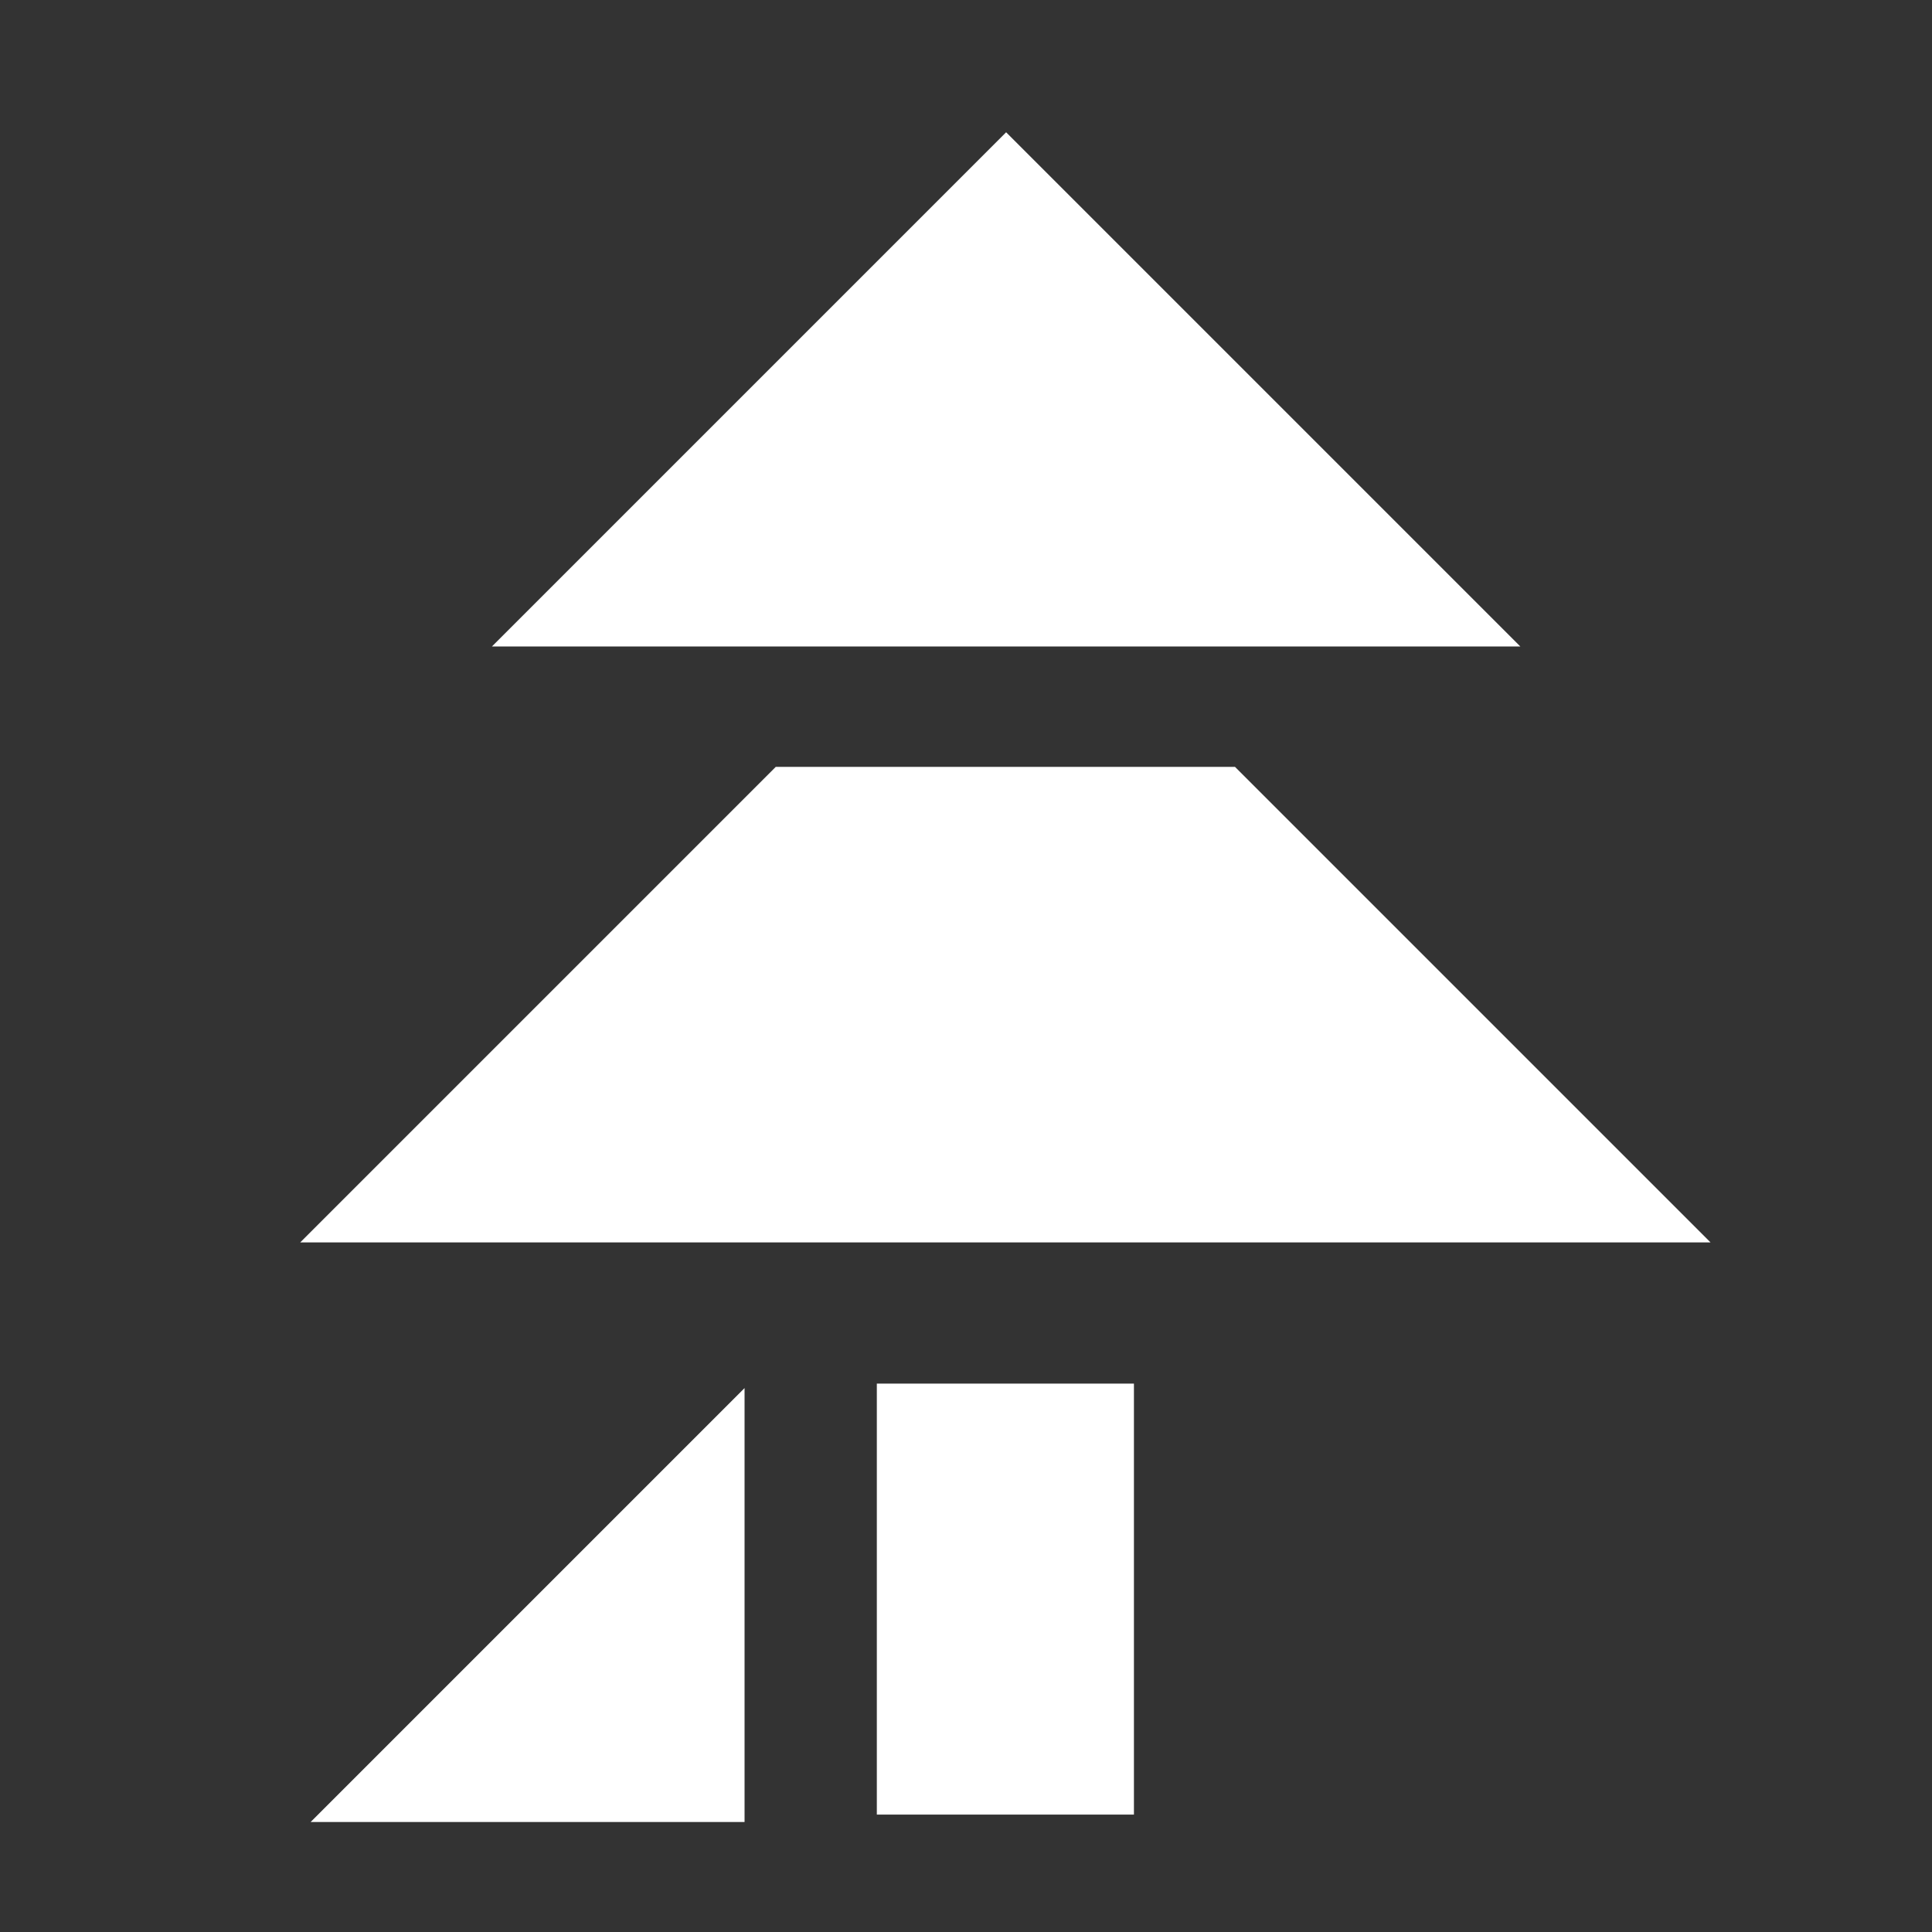 <?xml version="1.0" encoding="UTF-8"?>
<svg id="Layer_1" xmlns="http://www.w3.org/2000/svg" version="1.1" viewBox="0 0 130 130">
  <rect x="0" y="0" width="130" height="130" fill="#333333" stroke="none"/>
  <!-- Generator: Adobe Illustrator 29.4.0, SVG Export Plug-In . SVG Version: 2.1.0 Build 152)  -->
  <defs>
    <style>
      .st0 {
        fill: #fff;
      }
    </style>
  </defs>
  <polygon class="st0" points="50.1 122.6 20.9 122.6 50.1 93.4 50.1 122.6"/>
  <rect class="st0" x="59" y="93.1" width="17.3" height="29"/>
  <polygon class="st0" points="67.7 8.9 102.3 43.5 33.1 43.5 67.7 8.9"/>
  <polygon class="st0" points="52.2 51.6 20.2 83.6 115.1 83.6 83.1 51.6 52.2 51.6"/>
</svg>